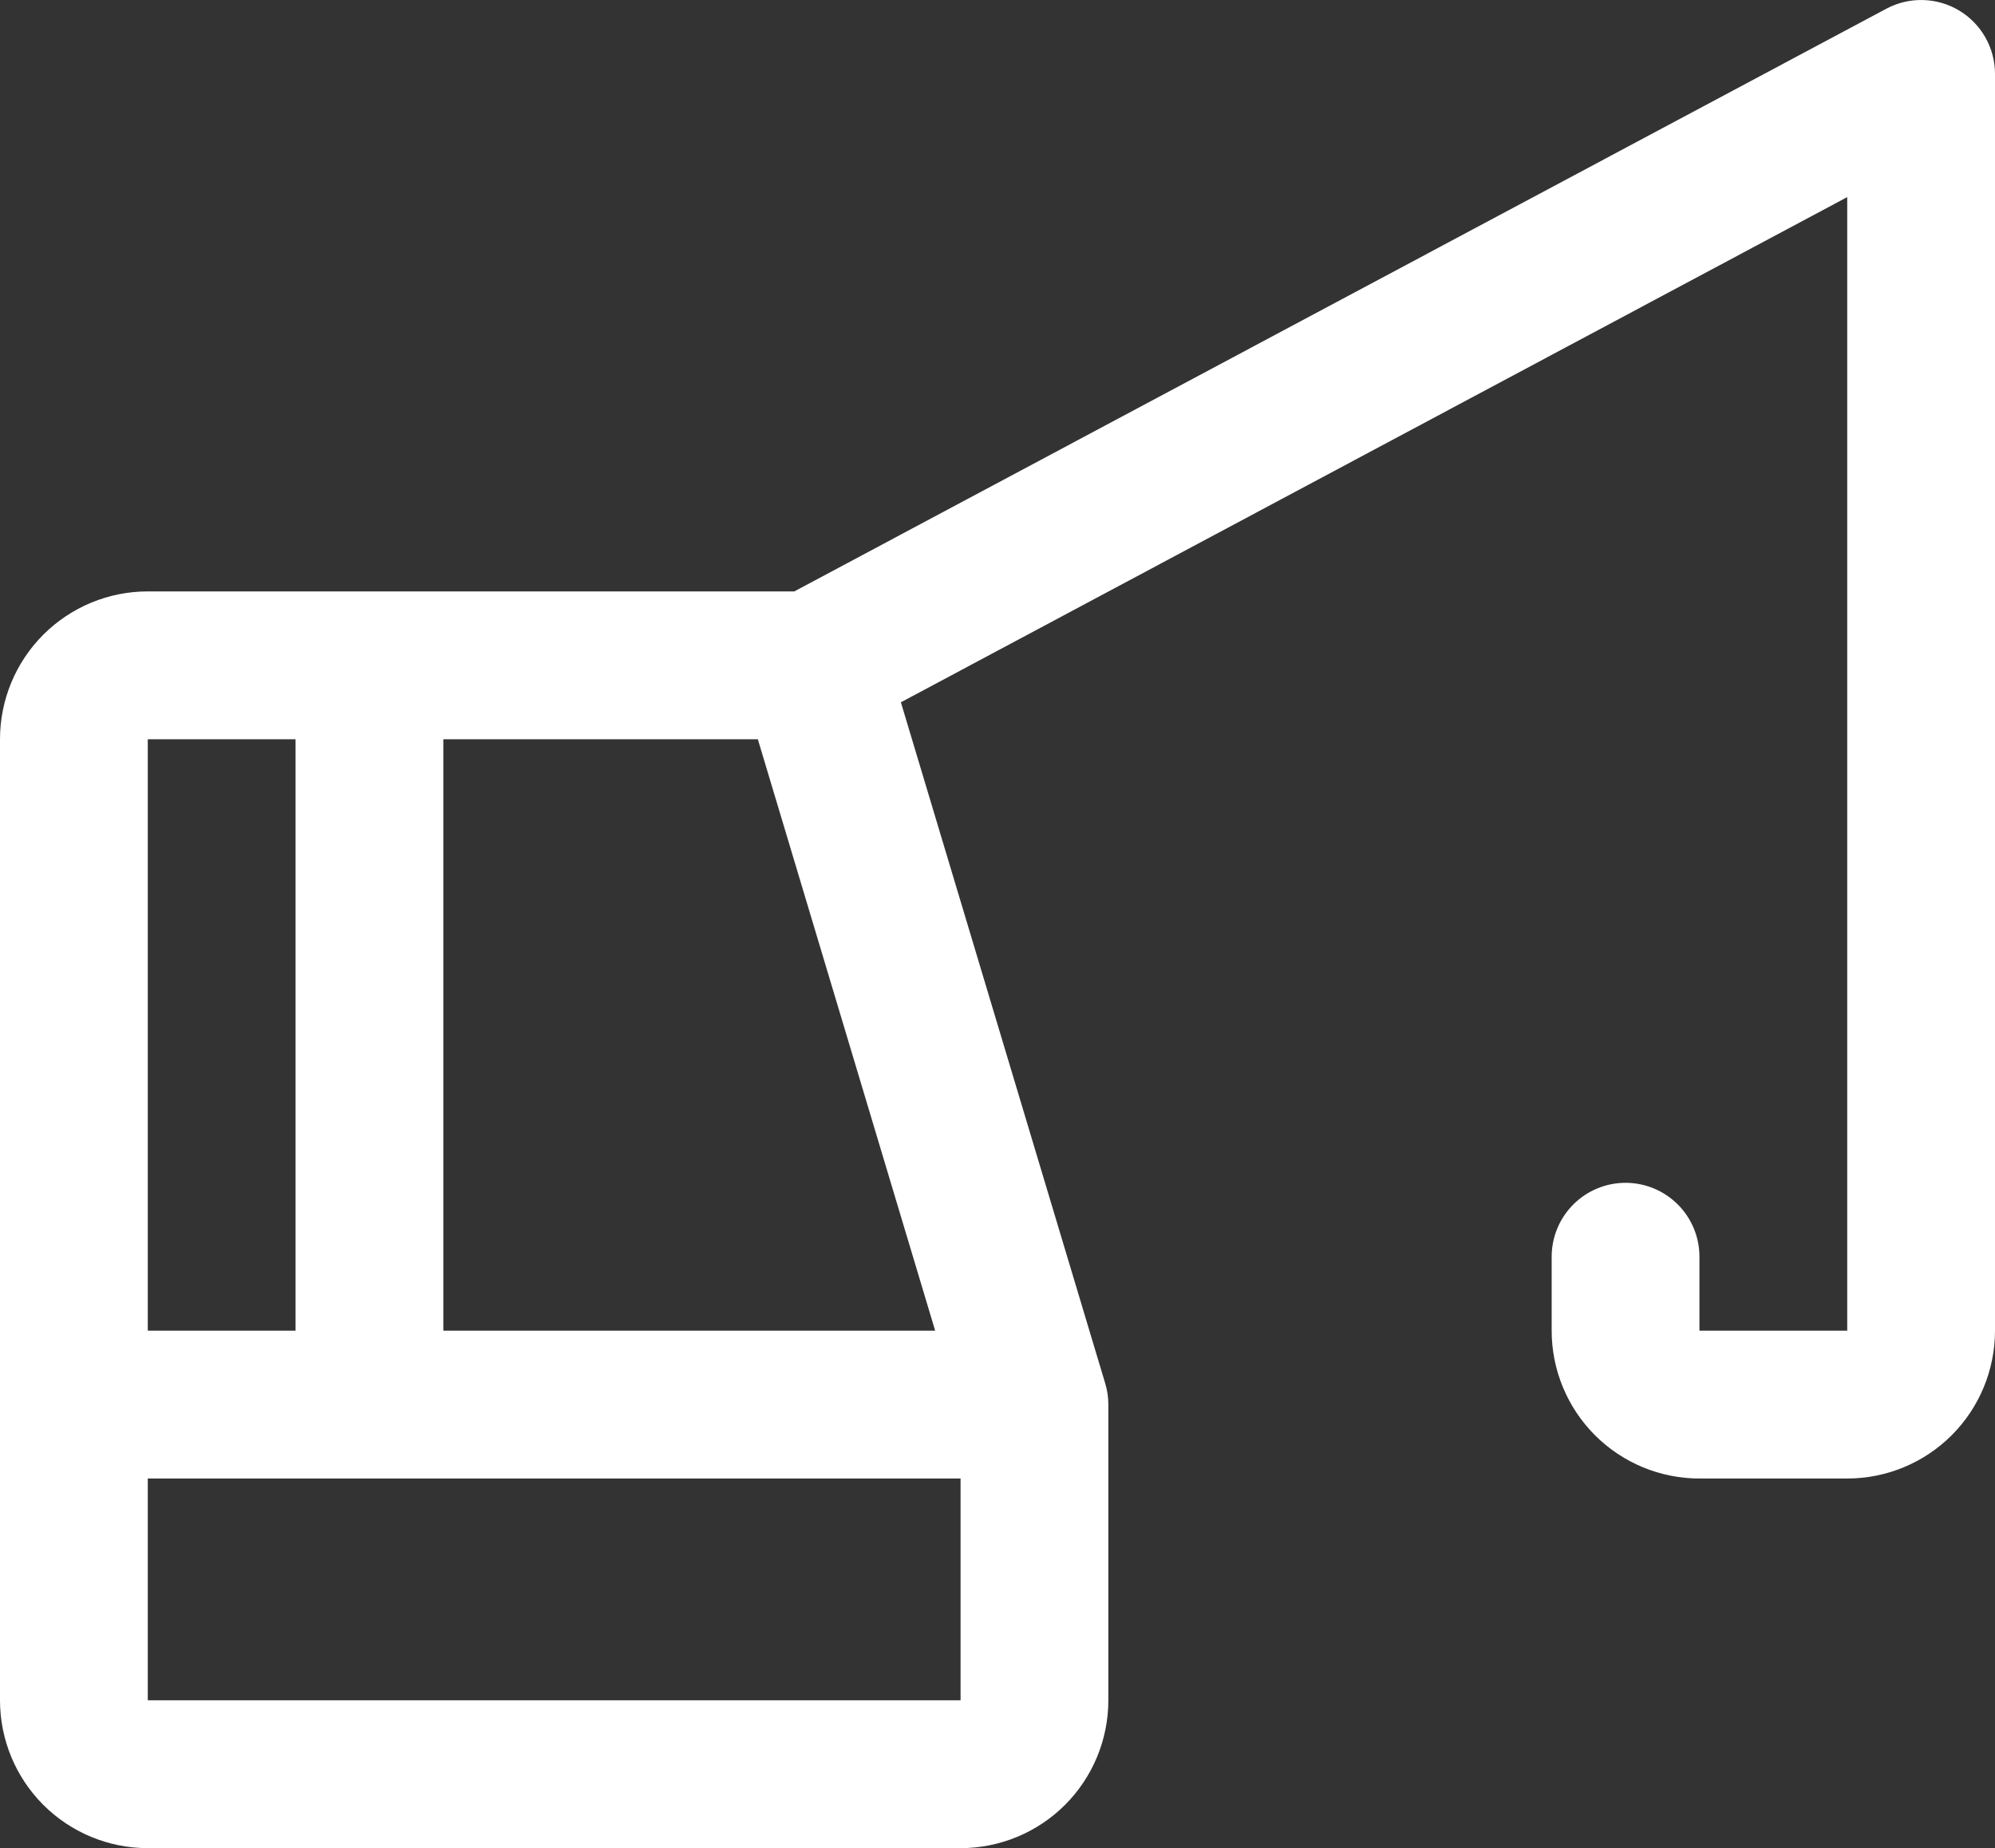 <svg width="68" height="63" viewBox="0 0 68 63" fill="none" xmlns="http://www.w3.org/2000/svg">
<rect x="0" y="0" width="68" height="63" fill="#333333" stroke="none"/>
<path d="M66.778 0.359C66.406 0.135 65.981 0.012 65.546 0.001C65.112 -0.01 64.681 0.092 64.298 0.296L27.074 20.16H5.037C3.701 20.16 2.42 20.691 1.475 21.636C0.531 22.581 0 23.863 0 25.2V57.96C0 59.297 0.531 60.579 1.475 61.524C2.42 62.469 3.701 63 5.037 63H32.741C34.077 63 35.358 62.469 36.303 61.524C37.247 60.579 37.778 59.297 37.778 57.96V47.88C37.779 47.635 37.742 47.39 37.671 47.156L30.707 23.94L62.963 6.719V45.36H57.926V42.84C57.926 42.172 57.661 41.531 57.188 41.058C56.716 40.586 56.075 40.32 55.407 40.32C54.739 40.32 54.099 40.586 53.627 41.058C53.154 41.531 52.889 42.172 52.889 42.84V45.36C52.889 46.697 53.42 47.979 54.364 48.924C55.309 49.869 56.59 50.4 57.926 50.4H62.963C64.299 50.4 65.58 49.869 66.525 48.924C67.469 47.979 68 46.697 68 45.36V2.52C68 2.085 67.888 1.657 67.674 1.279C67.46 0.9 67.151 0.583 66.778 0.359ZM25.831 25.2L31.875 45.36H15.111V25.2H25.831ZM10.074 25.2V45.36H5.037V25.2H10.074ZM5.037 57.96V50.4H32.741V57.96H5.037Z" fill="white"/>
</svg>
